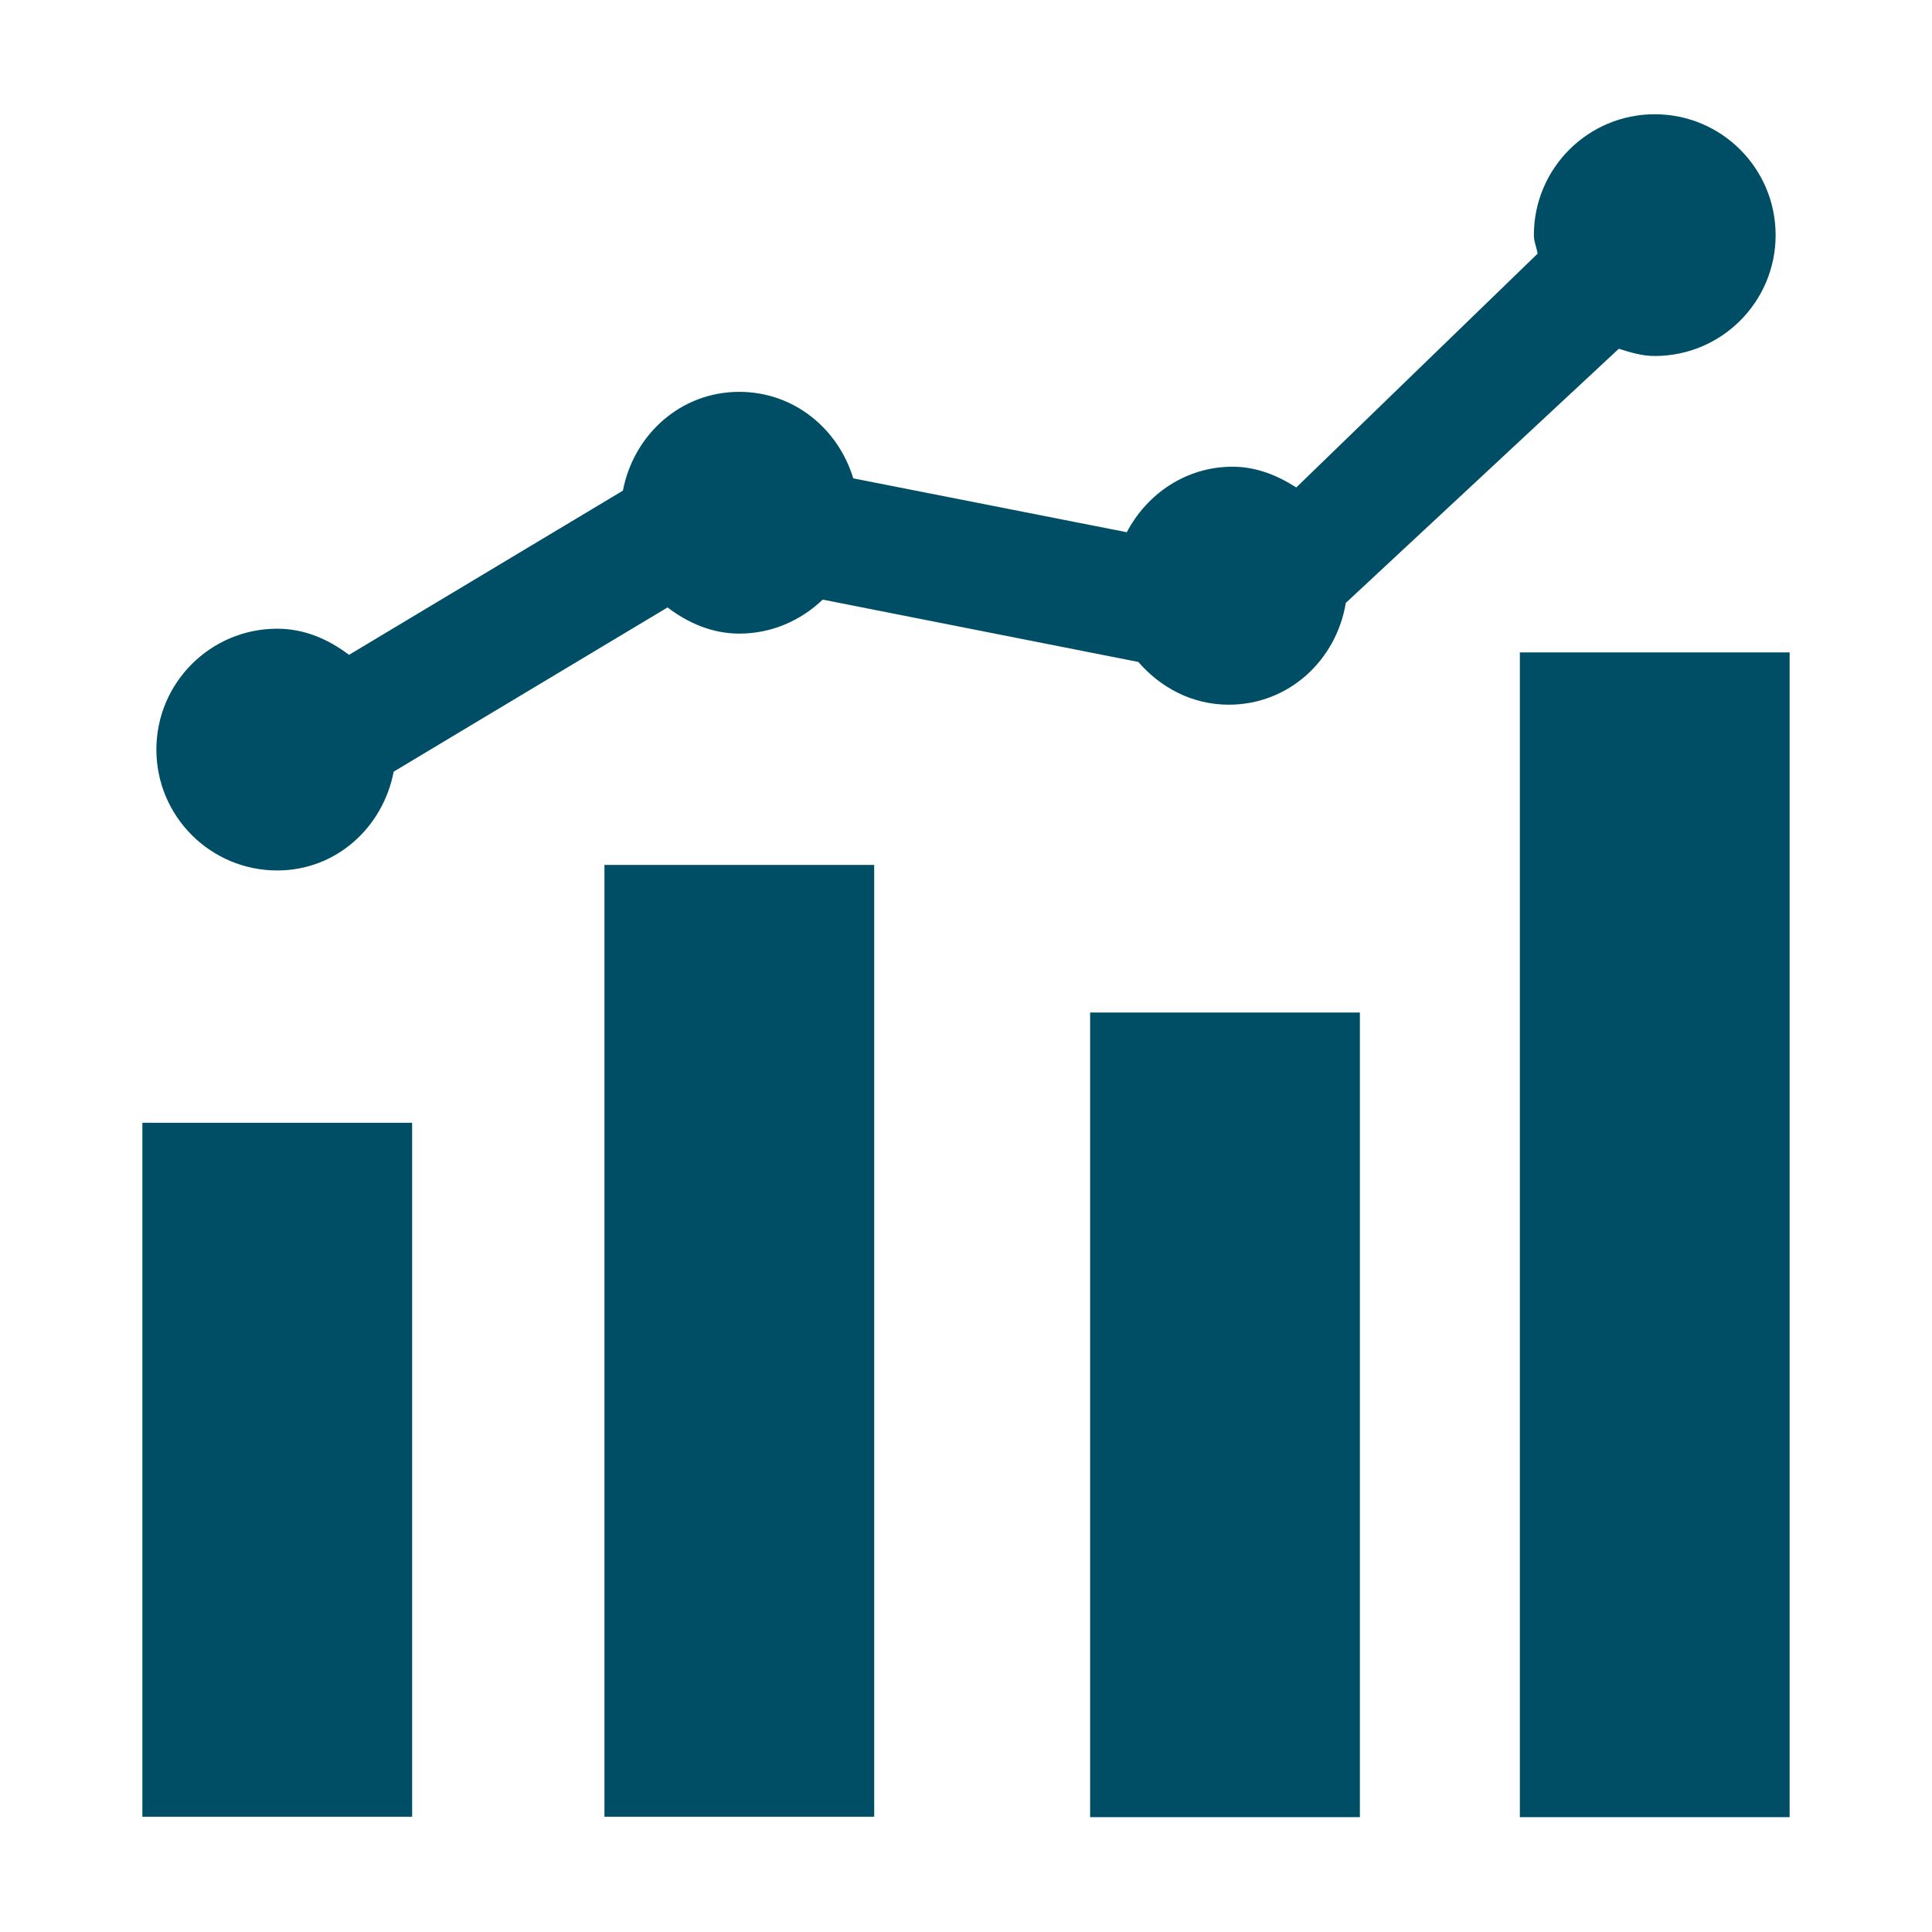 <?xml version="1.0" standalone="no"?><!DOCTYPE svg PUBLIC "-//W3C//DTD SVG 1.1//EN" "http://www.w3.org/Graphics/SVG/1.1/DTD/svg11.dtd"><svg class="icon" width="200px" height="200.00px" viewBox="0 0 1024 1024" version="1.1" xmlns="http://www.w3.org/2000/svg"><path fill="#004e66" d="M75.463 595.103l142.976 0 0 367.813L75.463 962.916 75.463 595.103zM320.365 458.423l142.976 0 0 504.494L320.365 962.917 320.365 458.423 320.365 458.423zM577.79 536.67l142.976 0 0 426.462L577.79 963.132 577.79 536.67zM805.562 345.782l142.976 0 0 617.35L805.562 963.132 805.562 345.782zM877.052 60.555c-35.383 0-64.066 28.683-64.066 64.066 0 3.482 1.448 6.488 1.982 9.818L687.053 258.359c-9.949-6.355-21.09-10.988-33.772-10.988-24.626 0-45.339 14.351-56.064 34.72L452.244 253.54c-7.965-26.32-31.467-45.853-60.389-45.853-31.231 0-56.026 22.789-61.703 52.362l-145.173 87.04c-10.749-8.152-23.497-13.864-38.028-13.864-35.383 0-64.066 28.688-64.066 64.07s28.684 64.066 64.066 64.066c31.236 0 56.039-22.797 61.707-52.378l145.152-87.031c10.749 8.164 23.505 13.872 38.044 13.872 17.206 0 32.677-6.975 44.187-18.016l167.312 33.045c11.749 13.598 28.546 22.65 47.929 22.65 31.79 0 56.994-23.574 62.022-53.939l144.701-134.721c6.113 1.938 12.291 3.844 19.047 3.844 35.383 0 64.066-28.683 64.066-64.065C941.118 89.239 912.434 60.555 877.052 60.555z"  /></svg>